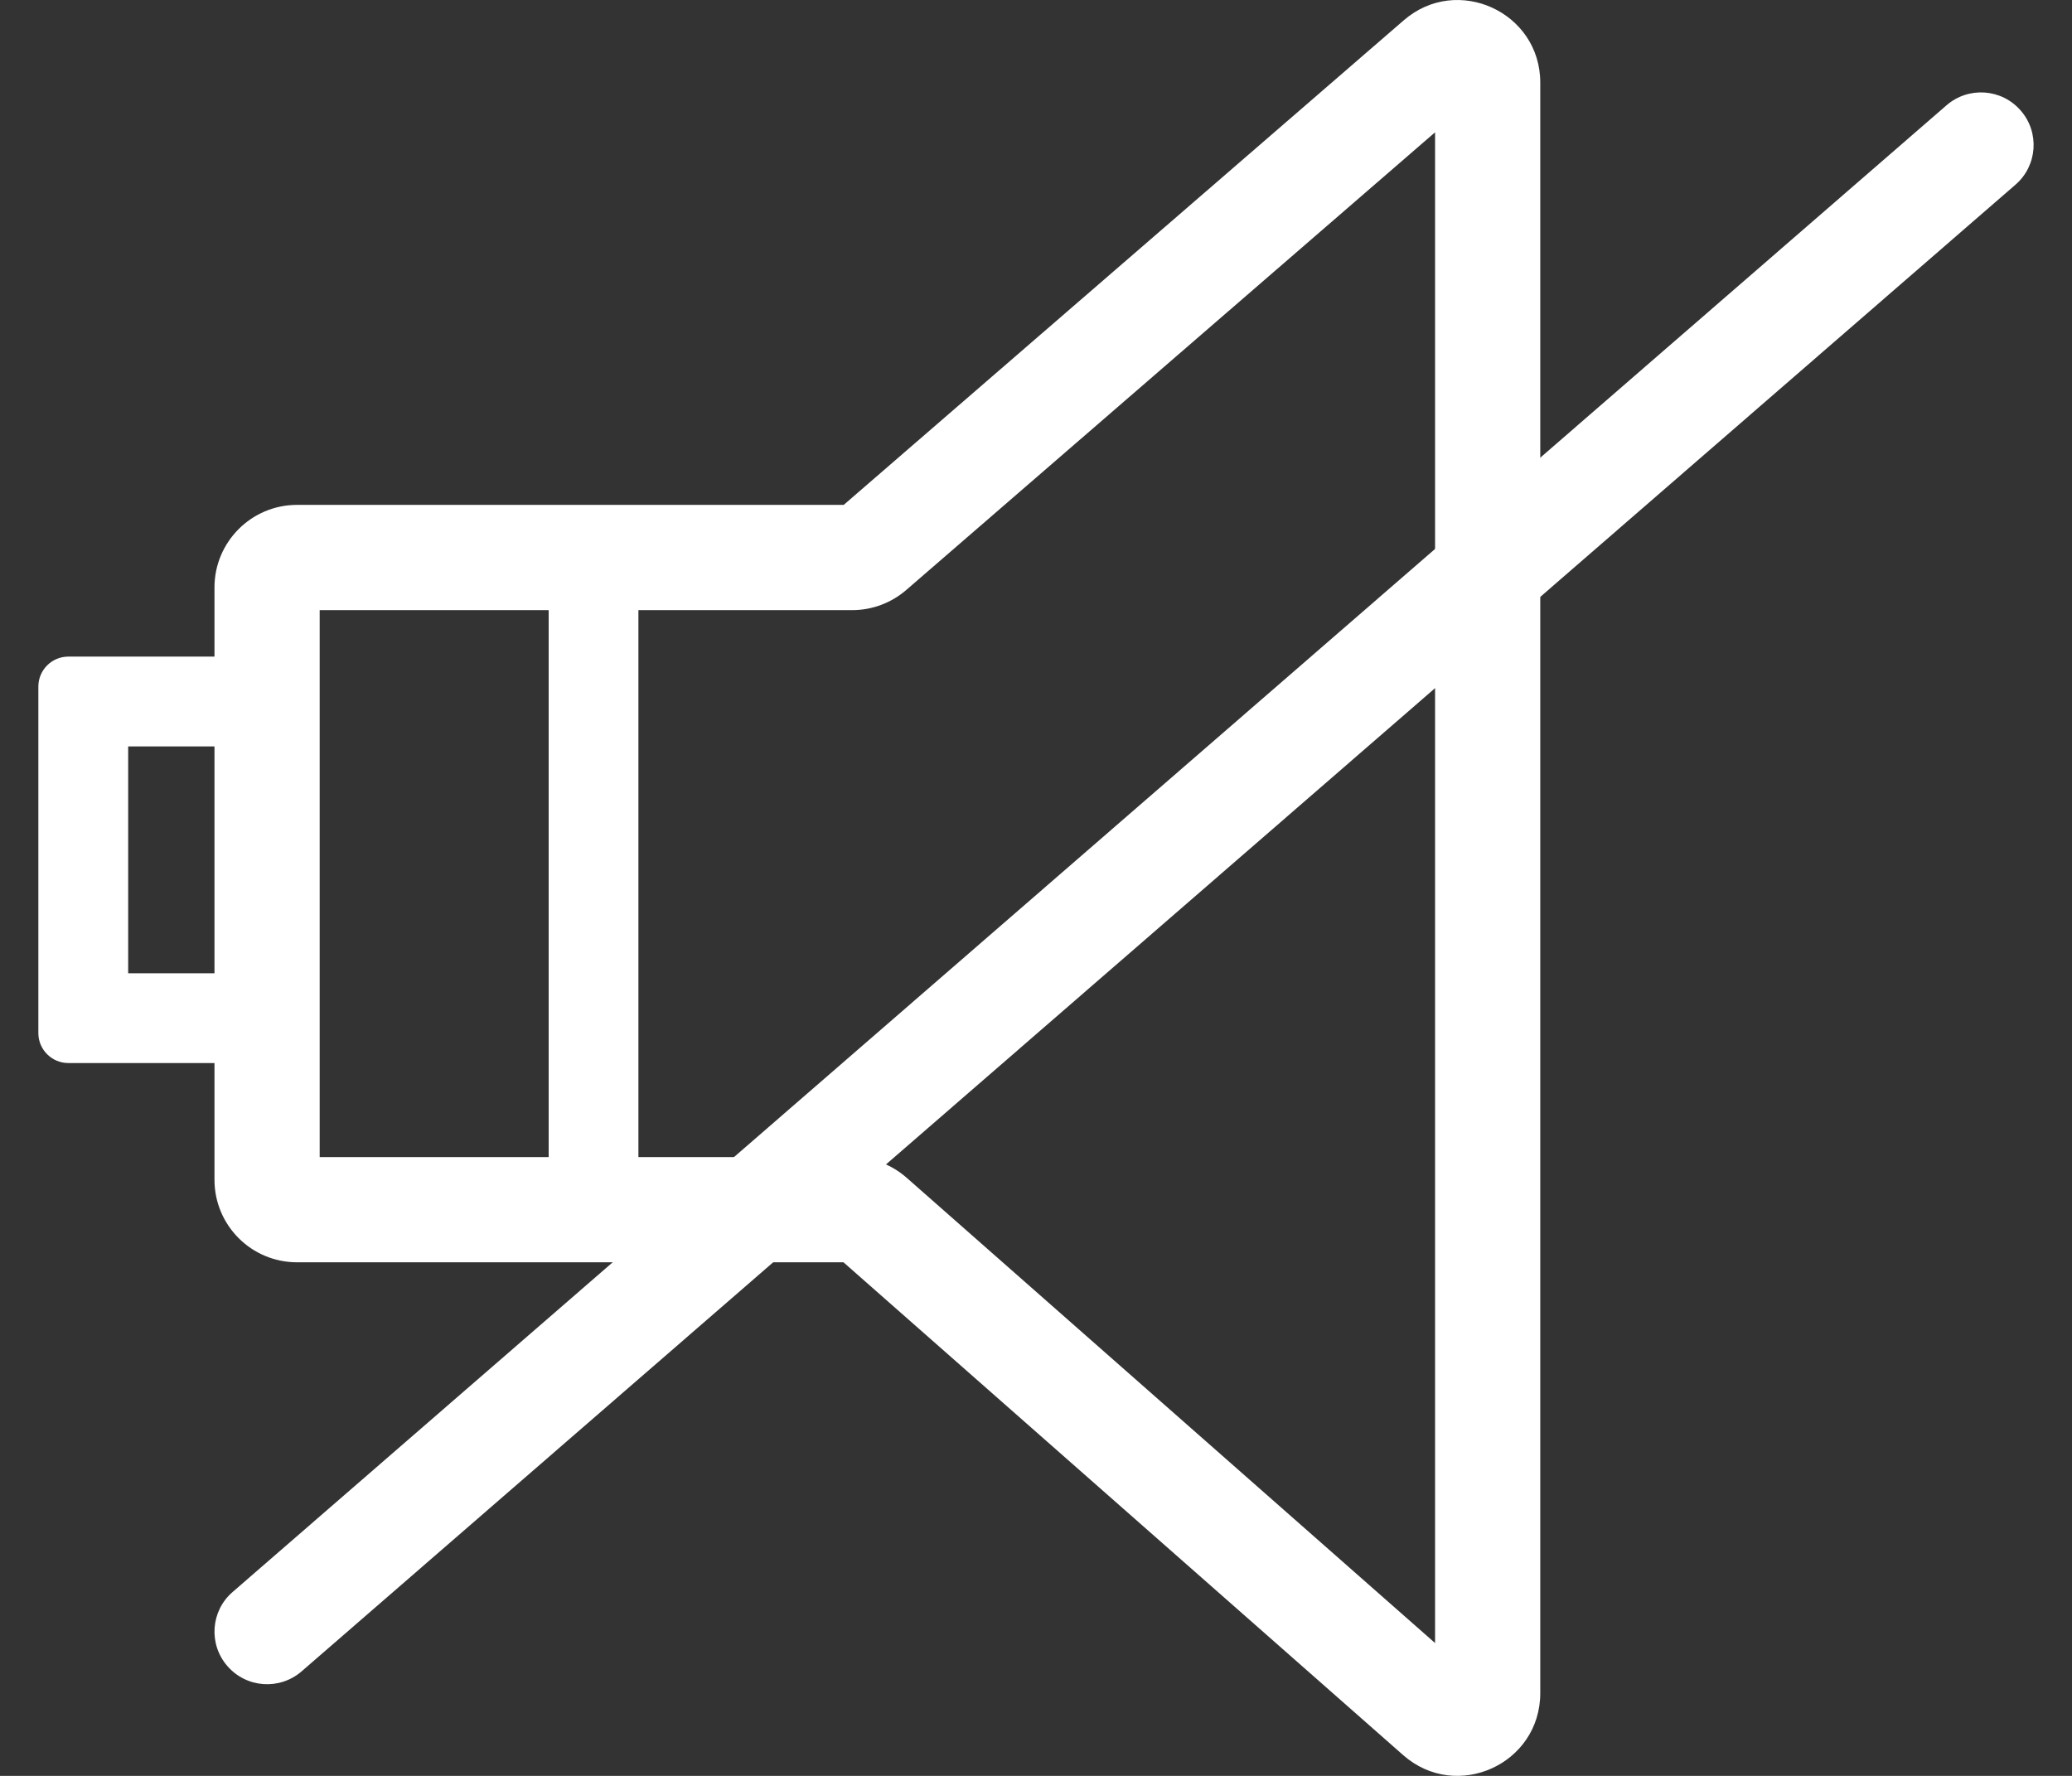 <svg xmlns="http://www.w3.org/2000/svg" fill="none" viewBox="0 0 35 30" height="30" width="35">
<rect x="0" y="0" width="35" height="30" fill="#333333" stroke="none"/>
<path fill="white" d="M24.241 2.235L15.308 9.967C15.054 10.186 14.73 10.307 14.396 10.307H5.4V19.547H14.394C14.732 19.547 15.06 19.672 15.314 19.895L24.241 27.756L24.241 2.235ZM23.712 0.343C24.614 -0.439 26.018 0.203 26.018 1.395V28.602C26.018 29.803 24.603 30.443 23.702 29.649L14.248 21.324H5.017C4.247 21.324 3.623 20.7 3.623 19.93V9.923C3.623 9.155 4.247 8.529 5.017 8.529H14.252L23.712 0.343Z" clip-rule="evenodd" fill-rule="evenodd"></path>
<path fill="white" d="M34.134 1.868C34.456 2.237 34.416 2.8 34.045 3.12L5.095 28.234C4.723 28.556 4.163 28.516 3.841 28.145C3.519 27.776 3.558 27.213 3.93 26.893L32.88 1.779C33.251 1.457 33.812 1.496 34.134 1.868Z" clip-rule="evenodd" fill-rule="evenodd"></path>
<path fill="white" d="M9.268 20.157V9.42H10.784V20.157H9.268Z" clip-rule="evenodd" fill-rule="evenodd"></path>
<path fill="white" d="M2.165 12.609V16.442H3.67V12.609H2.165ZM1.154 11.092C0.876 11.092 0.648 11.318 0.648 11.598V17.453C0.648 17.731 0.876 17.958 1.154 17.958H4.68C4.959 17.958 5.186 17.731 5.186 17.453V11.598C5.186 11.318 4.959 11.092 4.68 11.092H1.154Z" clip-rule="evenodd" fill-rule="evenodd"></path>
</svg>
